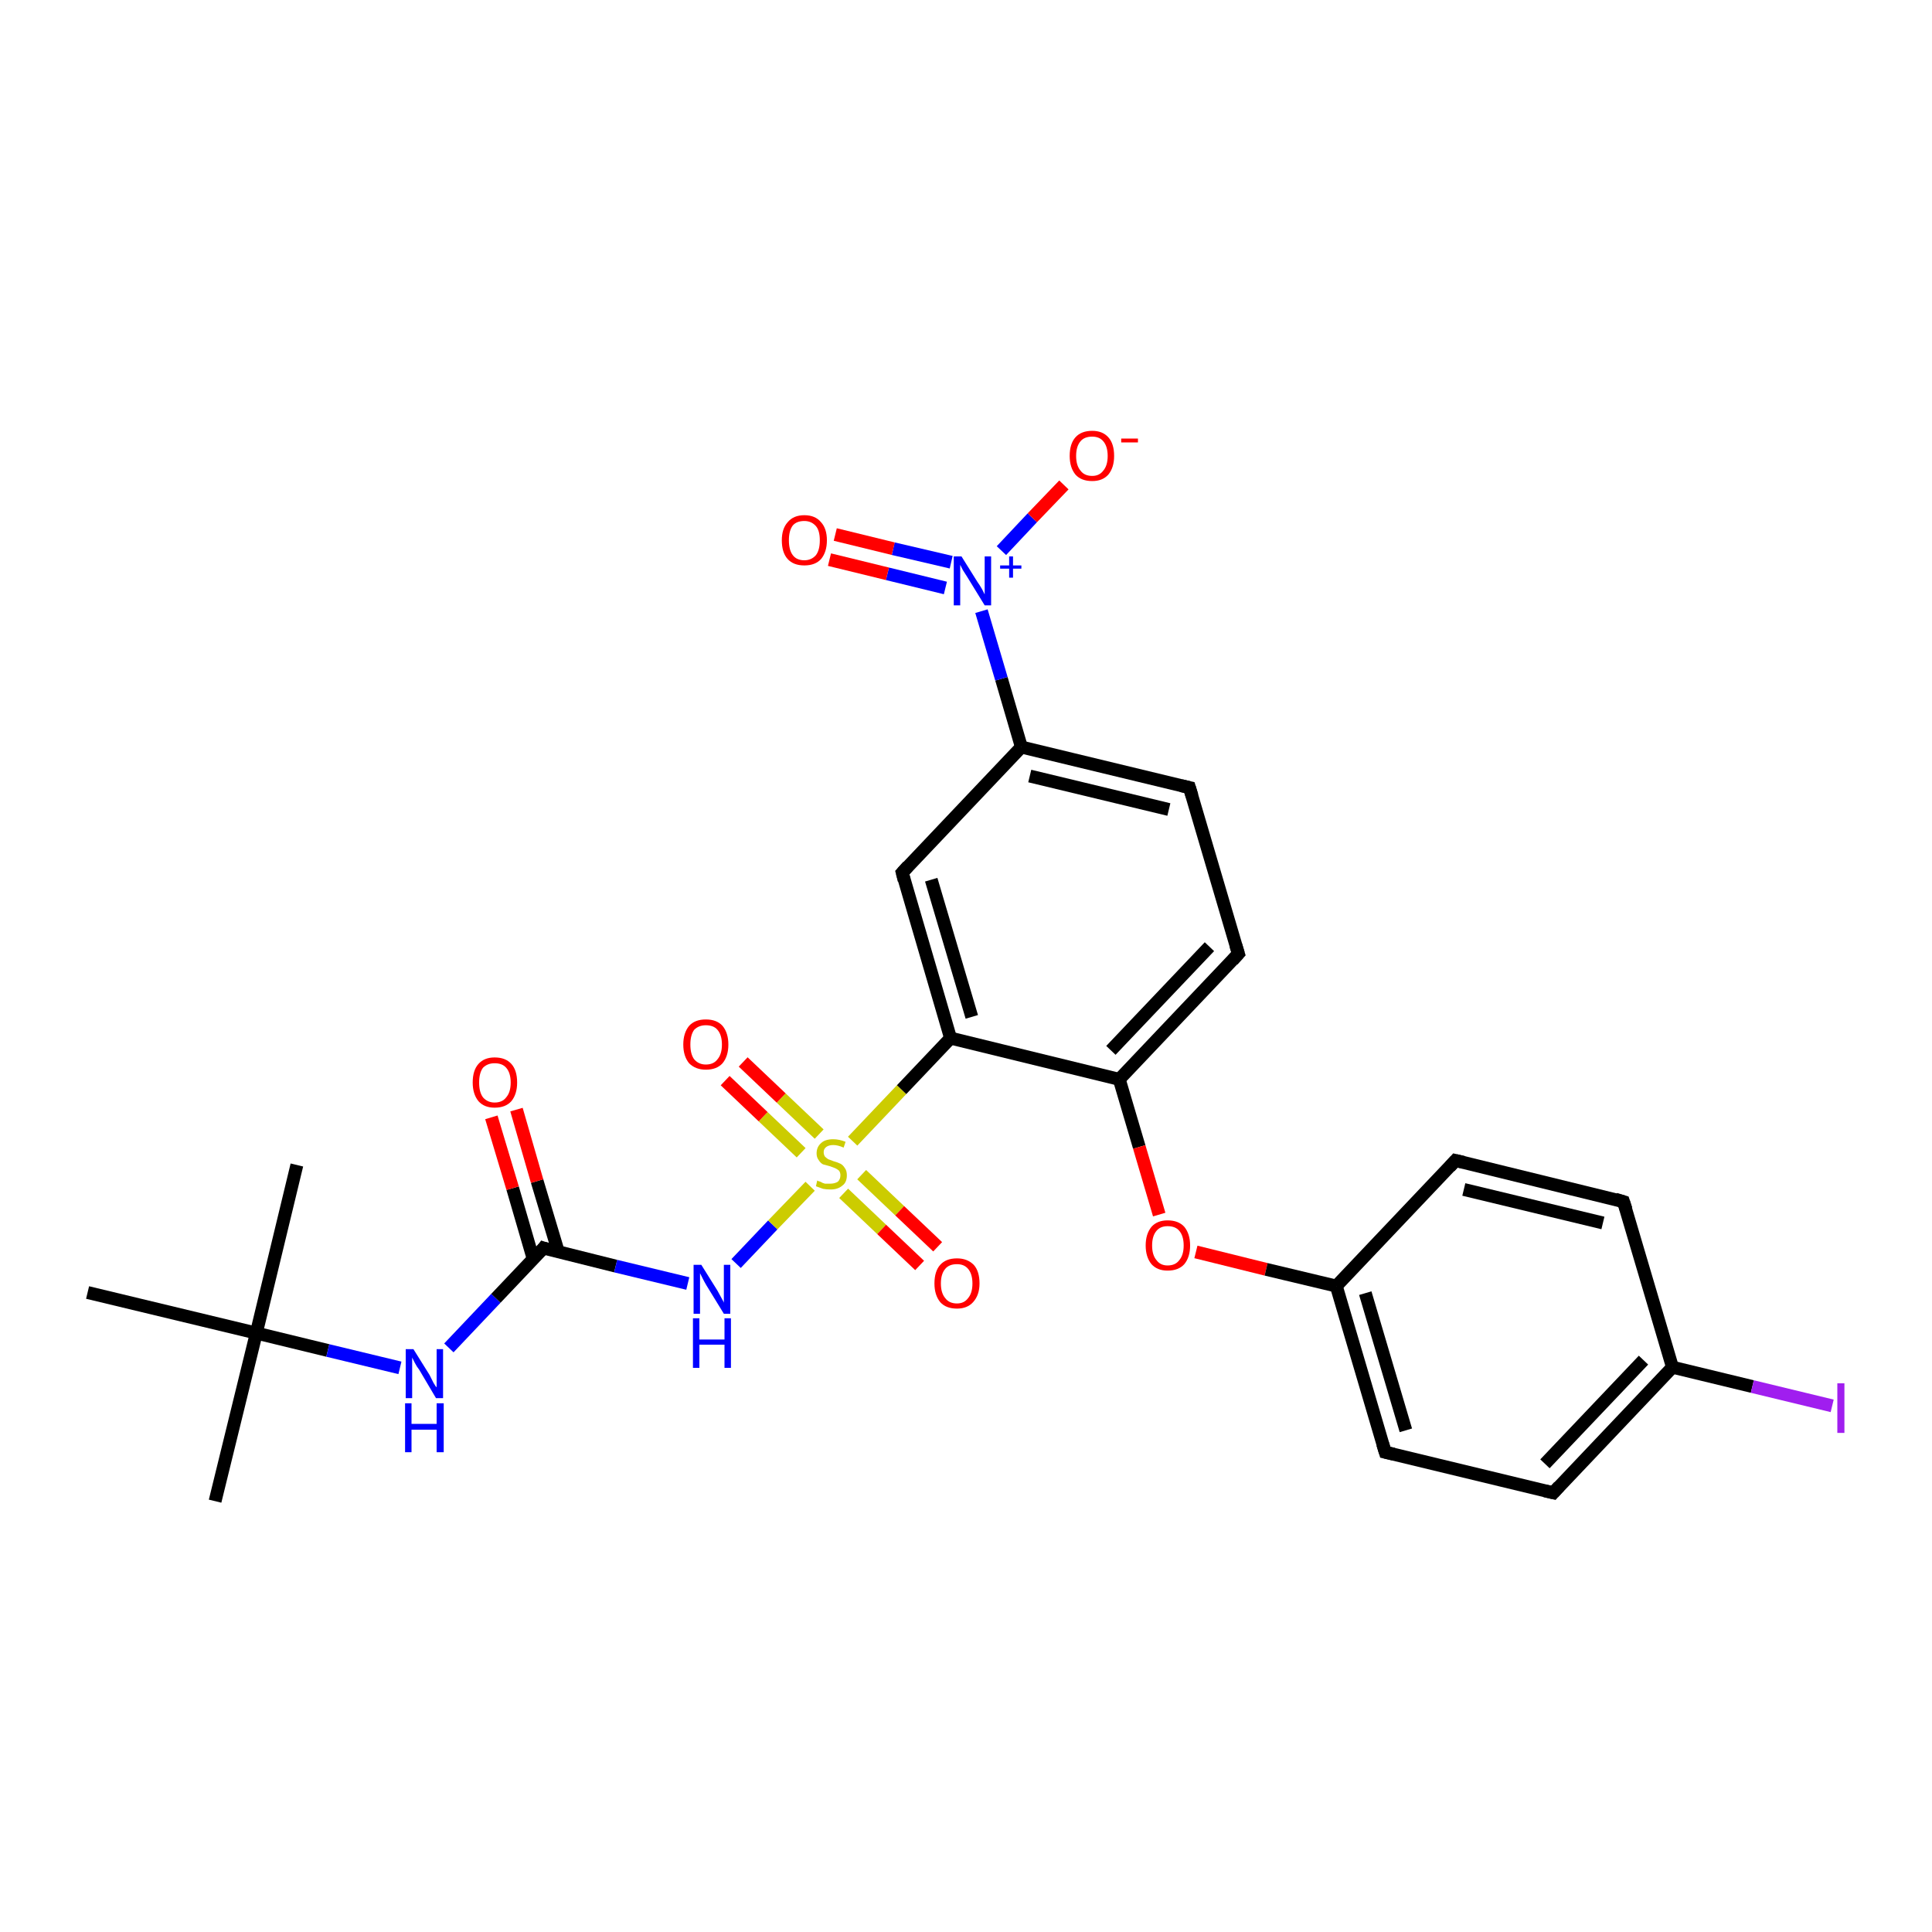 <?xml version='1.0' encoding='iso-8859-1'?>
<svg version='1.1' baseProfile='full'
              xmlns='http://www.w3.org/2000/svg'
                      xmlns:rdkit='http://www.rdkit.org/xml'
                      xmlns:xlink='http://www.w3.org/1999/xlink'
                  xml:space='preserve'
width='300px' height='300px' viewBox='0 0 300 300'>
<!-- END OF HEADER -->
<rect style='opacity:1.0;fill:#FFFFFF;stroke:none' width='300.0' height='300.0' x='0.0' y='0.0'> </rect>
<path class='bond-0 atom-0 atom-1' d='M 33.4,233.1 L 39.8,207.0' style='fill:none;fill-rule:evenodd;stroke:#000000;stroke-width:2.0px;stroke-linecap:butt;stroke-linejoin:miter;stroke-opacity:1' />
<path class='bond-1 atom-1 atom-2' d='M 39.8,207.0 L 46.1,180.9' style='fill:none;fill-rule:evenodd;stroke:#000000;stroke-width:2.0px;stroke-linecap:butt;stroke-linejoin:miter;stroke-opacity:1' />
<path class='bond-2 atom-1 atom-3' d='M 39.8,207.0 L 13.6,200.7' style='fill:none;fill-rule:evenodd;stroke:#000000;stroke-width:2.0px;stroke-linecap:butt;stroke-linejoin:miter;stroke-opacity:1' />
<path class='bond-3 atom-1 atom-4' d='M 39.8,207.0 L 50.9,209.7' style='fill:none;fill-rule:evenodd;stroke:#000000;stroke-width:2.0px;stroke-linecap:butt;stroke-linejoin:miter;stroke-opacity:1' />
<path class='bond-3 atom-1 atom-4' d='M 50.9,209.7 L 62.1,212.4' style='fill:none;fill-rule:evenodd;stroke:#0000FF;stroke-width:2.0px;stroke-linecap:butt;stroke-linejoin:miter;stroke-opacity:1' />
<path class='bond-4 atom-4 atom-5' d='M 69.7,209.3 L 77.0,201.6' style='fill:none;fill-rule:evenodd;stroke:#0000FF;stroke-width:2.0px;stroke-linecap:butt;stroke-linejoin:miter;stroke-opacity:1' />
<path class='bond-4 atom-4 atom-5' d='M 77.0,201.6 L 84.4,193.8' style='fill:none;fill-rule:evenodd;stroke:#000000;stroke-width:2.0px;stroke-linecap:butt;stroke-linejoin:miter;stroke-opacity:1' />
<path class='bond-5 atom-5 atom-6' d='M 86.7,194.4 L 83.4,183.4' style='fill:none;fill-rule:evenodd;stroke:#000000;stroke-width:2.0px;stroke-linecap:butt;stroke-linejoin:miter;stroke-opacity:1' />
<path class='bond-5 atom-5 atom-6' d='M 83.4,183.4 L 80.2,172.3' style='fill:none;fill-rule:evenodd;stroke:#FF0000;stroke-width:2.0px;stroke-linecap:butt;stroke-linejoin:miter;stroke-opacity:1' />
<path class='bond-5 atom-5 atom-6' d='M 82.8,195.5 L 79.6,184.5' style='fill:none;fill-rule:evenodd;stroke:#000000;stroke-width:2.0px;stroke-linecap:butt;stroke-linejoin:miter;stroke-opacity:1' />
<path class='bond-5 atom-5 atom-6' d='M 79.6,184.5 L 76.3,173.5' style='fill:none;fill-rule:evenodd;stroke:#FF0000;stroke-width:2.0px;stroke-linecap:butt;stroke-linejoin:miter;stroke-opacity:1' />
<path class='bond-6 atom-5 atom-7' d='M 84.4,193.8 L 95.6,196.6' style='fill:none;fill-rule:evenodd;stroke:#000000;stroke-width:2.0px;stroke-linecap:butt;stroke-linejoin:miter;stroke-opacity:1' />
<path class='bond-6 atom-5 atom-7' d='M 95.6,196.6 L 106.8,199.3' style='fill:none;fill-rule:evenodd;stroke:#0000FF;stroke-width:2.0px;stroke-linecap:butt;stroke-linejoin:miter;stroke-opacity:1' />
<path class='bond-7 atom-7 atom-8' d='M 114.3,196.2 L 120.0,190.2' style='fill:none;fill-rule:evenodd;stroke:#0000FF;stroke-width:2.0px;stroke-linecap:butt;stroke-linejoin:miter;stroke-opacity:1' />
<path class='bond-7 atom-7 atom-8' d='M 120.0,190.2 L 125.8,184.2' style='fill:none;fill-rule:evenodd;stroke:#CCCC00;stroke-width:2.0px;stroke-linecap:butt;stroke-linejoin:miter;stroke-opacity:1' />
<path class='bond-8 atom-8 atom-9' d='M 127.2,176.1 L 121.3,170.5' style='fill:none;fill-rule:evenodd;stroke:#CCCC00;stroke-width:2.0px;stroke-linecap:butt;stroke-linejoin:miter;stroke-opacity:1' />
<path class='bond-8 atom-8 atom-9' d='M 121.3,170.5 L 115.4,164.9' style='fill:none;fill-rule:evenodd;stroke:#FF0000;stroke-width:2.0px;stroke-linecap:butt;stroke-linejoin:miter;stroke-opacity:1' />
<path class='bond-8 atom-8 atom-9' d='M 124.4,179.0 L 118.5,173.4' style='fill:none;fill-rule:evenodd;stroke:#CCCC00;stroke-width:2.0px;stroke-linecap:butt;stroke-linejoin:miter;stroke-opacity:1' />
<path class='bond-8 atom-8 atom-9' d='M 118.5,173.4 L 112.6,167.8' style='fill:none;fill-rule:evenodd;stroke:#FF0000;stroke-width:2.0px;stroke-linecap:butt;stroke-linejoin:miter;stroke-opacity:1' />
<path class='bond-9 atom-8 atom-10' d='M 131.0,185.3 L 136.9,190.9' style='fill:none;fill-rule:evenodd;stroke:#CCCC00;stroke-width:2.0px;stroke-linecap:butt;stroke-linejoin:miter;stroke-opacity:1' />
<path class='bond-9 atom-8 atom-10' d='M 136.9,190.9 L 142.8,196.5' style='fill:none;fill-rule:evenodd;stroke:#FF0000;stroke-width:2.0px;stroke-linecap:butt;stroke-linejoin:miter;stroke-opacity:1' />
<path class='bond-9 atom-8 atom-10' d='M 133.8,182.4 L 139.7,188.0' style='fill:none;fill-rule:evenodd;stroke:#CCCC00;stroke-width:2.0px;stroke-linecap:butt;stroke-linejoin:miter;stroke-opacity:1' />
<path class='bond-9 atom-8 atom-10' d='M 139.7,188.0 L 145.6,193.6' style='fill:none;fill-rule:evenodd;stroke:#FF0000;stroke-width:2.0px;stroke-linecap:butt;stroke-linejoin:miter;stroke-opacity:1' />
<path class='bond-10 atom-8 atom-11' d='M 132.4,177.2 L 140.0,169.2' style='fill:none;fill-rule:evenodd;stroke:#CCCC00;stroke-width:2.0px;stroke-linecap:butt;stroke-linejoin:miter;stroke-opacity:1' />
<path class='bond-10 atom-8 atom-11' d='M 140.0,169.2 L 147.6,161.2' style='fill:none;fill-rule:evenodd;stroke:#000000;stroke-width:2.0px;stroke-linecap:butt;stroke-linejoin:miter;stroke-opacity:1' />
<path class='bond-11 atom-11 atom-12' d='M 147.6,161.2 L 140.1,135.5' style='fill:none;fill-rule:evenodd;stroke:#000000;stroke-width:2.0px;stroke-linecap:butt;stroke-linejoin:miter;stroke-opacity:1' />
<path class='bond-11 atom-11 atom-12' d='M 150.9,157.9 L 144.6,136.6' style='fill:none;fill-rule:evenodd;stroke:#000000;stroke-width:2.0px;stroke-linecap:butt;stroke-linejoin:miter;stroke-opacity:1' />
<path class='bond-12 atom-12 atom-13' d='M 140.1,135.5 L 158.6,116.0' style='fill:none;fill-rule:evenodd;stroke:#000000;stroke-width:2.0px;stroke-linecap:butt;stroke-linejoin:miter;stroke-opacity:1' />
<path class='bond-13 atom-13 atom-14' d='M 158.6,116.0 L 184.7,122.3' style='fill:none;fill-rule:evenodd;stroke:#000000;stroke-width:2.0px;stroke-linecap:butt;stroke-linejoin:miter;stroke-opacity:1' />
<path class='bond-13 atom-13 atom-14' d='M 159.9,120.5 L 181.5,125.7' style='fill:none;fill-rule:evenodd;stroke:#000000;stroke-width:2.0px;stroke-linecap:butt;stroke-linejoin:miter;stroke-opacity:1' />
<path class='bond-14 atom-14 atom-15' d='M 184.7,122.3 L 192.3,148.1' style='fill:none;fill-rule:evenodd;stroke:#000000;stroke-width:2.0px;stroke-linecap:butt;stroke-linejoin:miter;stroke-opacity:1' />
<path class='bond-15 atom-15 atom-16' d='M 192.3,148.1 L 173.8,167.6' style='fill:none;fill-rule:evenodd;stroke:#000000;stroke-width:2.0px;stroke-linecap:butt;stroke-linejoin:miter;stroke-opacity:1' />
<path class='bond-15 atom-15 atom-16' d='M 187.8,147.0 L 172.5,163.1' style='fill:none;fill-rule:evenodd;stroke:#000000;stroke-width:2.0px;stroke-linecap:butt;stroke-linejoin:miter;stroke-opacity:1' />
<path class='bond-16 atom-16 atom-17' d='M 173.8,167.6 L 176.9,178.1' style='fill:none;fill-rule:evenodd;stroke:#000000;stroke-width:2.0px;stroke-linecap:butt;stroke-linejoin:miter;stroke-opacity:1' />
<path class='bond-16 atom-16 atom-17' d='M 176.9,178.1 L 180.0,188.6' style='fill:none;fill-rule:evenodd;stroke:#FF0000;stroke-width:2.0px;stroke-linecap:butt;stroke-linejoin:miter;stroke-opacity:1' />
<path class='bond-17 atom-17 atom-18' d='M 185.7,194.4 L 196.6,197.1' style='fill:none;fill-rule:evenodd;stroke:#FF0000;stroke-width:2.0px;stroke-linecap:butt;stroke-linejoin:miter;stroke-opacity:1' />
<path class='bond-17 atom-17 atom-18' d='M 196.6,197.1 L 207.5,199.7' style='fill:none;fill-rule:evenodd;stroke:#000000;stroke-width:2.0px;stroke-linecap:butt;stroke-linejoin:miter;stroke-opacity:1' />
<path class='bond-18 atom-18 atom-19' d='M 207.5,199.7 L 215.1,225.5' style='fill:none;fill-rule:evenodd;stroke:#000000;stroke-width:2.0px;stroke-linecap:butt;stroke-linejoin:miter;stroke-opacity:1' />
<path class='bond-18 atom-18 atom-19' d='M 212.0,200.8 L 218.3,222.1' style='fill:none;fill-rule:evenodd;stroke:#000000;stroke-width:2.0px;stroke-linecap:butt;stroke-linejoin:miter;stroke-opacity:1' />
<path class='bond-19 atom-19 atom-20' d='M 215.1,225.5 L 241.2,231.8' style='fill:none;fill-rule:evenodd;stroke:#000000;stroke-width:2.0px;stroke-linecap:butt;stroke-linejoin:miter;stroke-opacity:1' />
<path class='bond-20 atom-20 atom-21' d='M 241.2,231.8 L 259.7,212.3' style='fill:none;fill-rule:evenodd;stroke:#000000;stroke-width:2.0px;stroke-linecap:butt;stroke-linejoin:miter;stroke-opacity:1' />
<path class='bond-20 atom-20 atom-21' d='M 239.9,227.3 L 255.2,211.2' style='fill:none;fill-rule:evenodd;stroke:#000000;stroke-width:2.0px;stroke-linecap:butt;stroke-linejoin:miter;stroke-opacity:1' />
<path class='bond-21 atom-21 atom-22' d='M 259.7,212.3 L 272.1,215.3' style='fill:none;fill-rule:evenodd;stroke:#000000;stroke-width:2.0px;stroke-linecap:butt;stroke-linejoin:miter;stroke-opacity:1' />
<path class='bond-21 atom-21 atom-22' d='M 272.1,215.3 L 284.5,218.3' style='fill:none;fill-rule:evenodd;stroke:#A01EEF;stroke-width:2.0px;stroke-linecap:butt;stroke-linejoin:miter;stroke-opacity:1' />
<path class='bond-22 atom-21 atom-23' d='M 259.7,212.3 L 252.1,186.6' style='fill:none;fill-rule:evenodd;stroke:#000000;stroke-width:2.0px;stroke-linecap:butt;stroke-linejoin:miter;stroke-opacity:1' />
<path class='bond-23 atom-23 atom-24' d='M 252.1,186.6 L 226.0,180.2' style='fill:none;fill-rule:evenodd;stroke:#000000;stroke-width:2.0px;stroke-linecap:butt;stroke-linejoin:miter;stroke-opacity:1' />
<path class='bond-23 atom-23 atom-24' d='M 248.9,189.9 L 227.3,184.7' style='fill:none;fill-rule:evenodd;stroke:#000000;stroke-width:2.0px;stroke-linecap:butt;stroke-linejoin:miter;stroke-opacity:1' />
<path class='bond-24 atom-13 atom-25' d='M 158.6,116.0 L 155.5,105.4' style='fill:none;fill-rule:evenodd;stroke:#000000;stroke-width:2.0px;stroke-linecap:butt;stroke-linejoin:miter;stroke-opacity:1' />
<path class='bond-24 atom-13 atom-25' d='M 155.5,105.4 L 152.4,94.9' style='fill:none;fill-rule:evenodd;stroke:#0000FF;stroke-width:2.0px;stroke-linecap:butt;stroke-linejoin:miter;stroke-opacity:1' />
<path class='bond-25 atom-25 atom-26' d='M 155.5,85.5 L 160.3,80.4' style='fill:none;fill-rule:evenodd;stroke:#0000FF;stroke-width:2.0px;stroke-linecap:butt;stroke-linejoin:miter;stroke-opacity:1' />
<path class='bond-25 atom-25 atom-26' d='M 160.3,80.4 L 165.2,75.3' style='fill:none;fill-rule:evenodd;stroke:#FF0000;stroke-width:2.0px;stroke-linecap:butt;stroke-linejoin:miter;stroke-opacity:1' />
<path class='bond-26 atom-25 atom-27' d='M 147.7,87.3 L 138.7,85.2' style='fill:none;fill-rule:evenodd;stroke:#0000FF;stroke-width:2.0px;stroke-linecap:butt;stroke-linejoin:miter;stroke-opacity:1' />
<path class='bond-26 atom-25 atom-27' d='M 138.7,85.2 L 129.7,83.0' style='fill:none;fill-rule:evenodd;stroke:#FF0000;stroke-width:2.0px;stroke-linecap:butt;stroke-linejoin:miter;stroke-opacity:1' />
<path class='bond-26 atom-25 atom-27' d='M 146.8,91.3 L 137.8,89.1' style='fill:none;fill-rule:evenodd;stroke:#0000FF;stroke-width:2.0px;stroke-linecap:butt;stroke-linejoin:miter;stroke-opacity:1' />
<path class='bond-26 atom-25 atom-27' d='M 137.8,89.1 L 128.8,86.9' style='fill:none;fill-rule:evenodd;stroke:#FF0000;stroke-width:2.0px;stroke-linecap:butt;stroke-linejoin:miter;stroke-opacity:1' />
<path class='bond-27 atom-16 atom-11' d='M 173.8,167.6 L 147.6,161.2' style='fill:none;fill-rule:evenodd;stroke:#000000;stroke-width:2.0px;stroke-linecap:butt;stroke-linejoin:miter;stroke-opacity:1' />
<path class='bond-28 atom-24 atom-18' d='M 226.0,180.2 L 207.5,199.7' style='fill:none;fill-rule:evenodd;stroke:#000000;stroke-width:2.0px;stroke-linecap:butt;stroke-linejoin:miter;stroke-opacity:1' />
<path d='M 84.1,194.2 L 84.4,193.8 L 85.0,194.0' style='fill:none;stroke:#000000;stroke-width:2.0px;stroke-linecap:butt;stroke-linejoin:miter;stroke-opacity:1;' />
<path d='M 140.4,136.7 L 140.1,135.5 L 141.0,134.5' style='fill:none;stroke:#000000;stroke-width:2.0px;stroke-linecap:butt;stroke-linejoin:miter;stroke-opacity:1;' />
<path d='M 183.4,122.0 L 184.7,122.3 L 185.1,123.6' style='fill:none;stroke:#000000;stroke-width:2.0px;stroke-linecap:butt;stroke-linejoin:miter;stroke-opacity:1;' />
<path d='M 191.9,146.8 L 192.3,148.1 L 191.4,149.1' style='fill:none;stroke:#000000;stroke-width:2.0px;stroke-linecap:butt;stroke-linejoin:miter;stroke-opacity:1;' />
<path d='M 214.7,224.2 L 215.1,225.5 L 216.4,225.8' style='fill:none;stroke:#000000;stroke-width:2.0px;stroke-linecap:butt;stroke-linejoin:miter;stroke-opacity:1;' />
<path d='M 239.9,231.5 L 241.2,231.8 L 242.1,230.8' style='fill:none;stroke:#000000;stroke-width:2.0px;stroke-linecap:butt;stroke-linejoin:miter;stroke-opacity:1;' />
<path d='M 252.5,187.8 L 252.1,186.6 L 250.8,186.2' style='fill:none;stroke:#000000;stroke-width:2.0px;stroke-linecap:butt;stroke-linejoin:miter;stroke-opacity:1;' />
<path d='M 227.3,180.5 L 226.0,180.2 L 225.1,181.2' style='fill:none;stroke:#000000;stroke-width:2.0px;stroke-linecap:butt;stroke-linejoin:miter;stroke-opacity:1;' />
<path class='atom-4' d='M 64.2 209.5
L 66.7 213.5
Q 66.9 213.9, 67.3 214.7
Q 67.7 215.4, 67.8 215.4
L 67.8 209.5
L 68.8 209.5
L 68.8 217.1
L 67.7 217.1
L 65.1 212.7
Q 64.7 212.2, 64.4 211.6
Q 64.1 211.0, 64.0 210.8
L 64.0 217.1
L 63.0 217.1
L 63.0 209.5
L 64.2 209.5
' fill='#0000FF'/>
<path class='atom-4' d='M 62.9 217.9
L 63.9 217.9
L 63.9 221.1
L 67.8 221.1
L 67.8 217.9
L 68.9 217.9
L 68.9 225.5
L 67.8 225.5
L 67.8 222.0
L 63.9 222.0
L 63.9 225.5
L 62.9 225.5
L 62.9 217.9
' fill='#0000FF'/>
<path class='atom-6' d='M 73.4 168.1
Q 73.4 166.2, 74.3 165.2
Q 75.2 164.2, 76.8 164.2
Q 78.5 164.2, 79.4 165.2
Q 80.3 166.2, 80.3 168.1
Q 80.3 169.9, 79.4 171.0
Q 78.5 172.0, 76.8 172.0
Q 75.2 172.0, 74.3 171.0
Q 73.4 169.9, 73.4 168.1
M 76.8 171.2
Q 78.0 171.2, 78.6 170.4
Q 79.3 169.6, 79.3 168.1
Q 79.3 166.6, 78.6 165.8
Q 78.0 165.1, 76.8 165.1
Q 75.7 165.1, 75.0 165.8
Q 74.4 166.6, 74.4 168.1
Q 74.4 169.6, 75.0 170.4
Q 75.7 171.2, 76.8 171.2
' fill='#FF0000'/>
<path class='atom-7' d='M 108.9 196.4
L 111.4 200.4
Q 111.6 200.8, 112.0 201.5
Q 112.4 202.2, 112.4 202.3
L 112.4 196.4
L 113.4 196.4
L 113.4 204.0
L 112.4 204.0
L 109.7 199.6
Q 109.4 199.1, 109.1 198.5
Q 108.8 197.9, 108.7 197.7
L 108.7 204.0
L 107.7 204.0
L 107.7 196.4
L 108.9 196.4
' fill='#0000FF'/>
<path class='atom-7' d='M 107.6 204.7
L 108.6 204.7
L 108.6 208.0
L 112.5 208.0
L 112.5 204.7
L 113.5 204.7
L 113.5 212.4
L 112.5 212.4
L 112.5 208.8
L 108.6 208.8
L 108.6 212.4
L 107.6 212.4
L 107.6 204.7
' fill='#0000FF'/>
<path class='atom-8' d='M 126.9 183.3
Q 127.0 183.4, 127.4 183.5
Q 127.7 183.7, 128.1 183.8
Q 128.5 183.8, 128.9 183.8
Q 129.6 183.8, 130.1 183.5
Q 130.5 183.1, 130.5 182.5
Q 130.5 182.1, 130.3 181.8
Q 130.1 181.6, 129.7 181.4
Q 129.4 181.3, 128.9 181.1
Q 128.2 180.9, 127.8 180.8
Q 127.4 180.6, 127.1 180.1
Q 126.8 179.7, 126.8 179.1
Q 126.8 178.1, 127.5 177.5
Q 128.1 176.9, 129.4 176.9
Q 130.3 176.9, 131.3 177.3
L 131.0 178.2
Q 130.1 177.8, 129.4 177.8
Q 128.7 177.8, 128.3 178.1
Q 127.9 178.4, 127.9 178.9
Q 127.9 179.3, 128.1 179.6
Q 128.3 179.8, 128.6 180.0
Q 128.9 180.1, 129.4 180.3
Q 130.1 180.5, 130.5 180.7
Q 130.9 180.9, 131.2 181.4
Q 131.5 181.8, 131.5 182.5
Q 131.5 183.6, 130.8 184.1
Q 130.1 184.7, 129.0 184.7
Q 128.3 184.7, 127.8 184.6
Q 127.3 184.4, 126.7 184.2
L 126.9 183.3
' fill='#CCCC00'/>
<path class='atom-9' d='M 106.1 162.2
Q 106.1 160.4, 107.0 159.3
Q 107.9 158.3, 109.6 158.3
Q 111.3 158.3, 112.2 159.3
Q 113.1 160.4, 113.1 162.2
Q 113.1 164.0, 112.2 165.1
Q 111.3 166.1, 109.6 166.1
Q 108.0 166.1, 107.0 165.1
Q 106.1 164.0, 106.1 162.2
M 109.6 165.3
Q 110.8 165.3, 111.4 164.5
Q 112.1 163.7, 112.1 162.2
Q 112.1 160.7, 111.4 159.9
Q 110.8 159.2, 109.6 159.2
Q 108.5 159.2, 107.8 159.9
Q 107.2 160.7, 107.2 162.2
Q 107.2 163.7, 107.8 164.5
Q 108.5 165.3, 109.6 165.3
' fill='#FF0000'/>
<path class='atom-10' d='M 145.1 199.3
Q 145.1 197.4, 146.0 196.4
Q 146.9 195.4, 148.6 195.4
Q 150.2 195.4, 151.2 196.4
Q 152.1 197.4, 152.1 199.3
Q 152.1 201.1, 151.1 202.2
Q 150.2 203.2, 148.6 203.2
Q 146.9 203.2, 146.0 202.2
Q 145.1 201.1, 145.1 199.3
M 148.6 202.4
Q 149.7 202.4, 150.3 201.6
Q 151.0 200.8, 151.0 199.3
Q 151.0 197.8, 150.3 197.0
Q 149.7 196.3, 148.6 196.3
Q 147.4 196.3, 146.8 197.0
Q 146.1 197.8, 146.1 199.3
Q 146.1 200.8, 146.8 201.6
Q 147.4 202.4, 148.6 202.4
' fill='#FF0000'/>
<path class='atom-17' d='M 177.9 193.4
Q 177.9 191.6, 178.8 190.5
Q 179.7 189.5, 181.3 189.5
Q 183.0 189.5, 183.9 190.5
Q 184.8 191.6, 184.8 193.4
Q 184.8 195.2, 183.9 196.3
Q 183.0 197.3, 181.3 197.3
Q 179.7 197.3, 178.8 196.3
Q 177.9 195.2, 177.9 193.4
M 181.3 196.5
Q 182.5 196.5, 183.1 195.7
Q 183.8 194.9, 183.8 193.4
Q 183.8 191.9, 183.1 191.1
Q 182.5 190.4, 181.3 190.4
Q 180.2 190.4, 179.6 191.1
Q 178.9 191.9, 178.9 193.4
Q 178.9 194.9, 179.6 195.7
Q 180.2 196.5, 181.3 196.5
' fill='#FF0000'/>
<path class='atom-22' d='M 285.3 214.8
L 286.4 214.8
L 286.4 222.5
L 285.3 222.5
L 285.3 214.8
' fill='#A01EEF'/>
<path class='atom-25' d='M 149.3 86.4
L 151.8 90.4
Q 152.1 90.8, 152.5 91.5
Q 152.9 92.3, 152.9 92.3
L 152.9 86.4
L 153.9 86.4
L 153.9 94.0
L 152.9 94.0
L 150.2 89.6
Q 149.9 89.1, 149.5 88.5
Q 149.2 87.9, 149.1 87.7
L 149.1 94.0
L 148.1 94.0
L 148.1 86.4
L 149.3 86.4
' fill='#0000FF'/>
<path class='atom-25' d='M 155.3 87.8
L 156.7 87.8
L 156.7 86.4
L 157.3 86.4
L 157.3 87.8
L 158.6 87.8
L 158.6 88.3
L 157.3 88.3
L 157.3 89.7
L 156.7 89.7
L 156.7 88.3
L 155.3 88.3
L 155.3 87.8
' fill='#0000FF'/>
<path class='atom-26' d='M 166.1 70.8
Q 166.1 68.9, 167.0 67.9
Q 167.9 66.9, 169.6 66.9
Q 171.2 66.9, 172.1 67.9
Q 173.0 68.9, 173.0 70.8
Q 173.0 72.6, 172.1 73.7
Q 171.2 74.7, 169.6 74.7
Q 167.9 74.7, 167.0 73.7
Q 166.1 72.6, 166.1 70.8
M 169.6 73.9
Q 170.7 73.9, 171.3 73.1
Q 172.0 72.3, 172.0 70.8
Q 172.0 69.3, 171.3 68.5
Q 170.7 67.8, 169.6 67.8
Q 168.4 67.8, 167.8 68.5
Q 167.1 69.3, 167.1 70.8
Q 167.1 72.3, 167.8 73.1
Q 168.4 73.9, 169.6 73.9
' fill='#FF0000'/>
<path class='atom-26' d='M 174.1 68.1
L 176.7 68.1
L 176.7 68.7
L 174.1 68.7
L 174.1 68.1
' fill='#FF0000'/>
<path class='atom-27' d='M 121.4 83.9
Q 121.4 82.1, 122.3 81.1
Q 123.2 80.0, 124.9 80.0
Q 126.6 80.0, 127.5 81.1
Q 128.4 82.1, 128.4 83.9
Q 128.4 85.7, 127.5 86.8
Q 126.6 87.8, 124.9 87.8
Q 123.2 87.8, 122.3 86.8
Q 121.4 85.8, 121.4 83.9
M 124.9 87.0
Q 126.0 87.0, 126.7 86.2
Q 127.3 85.4, 127.3 83.9
Q 127.3 82.4, 126.7 81.7
Q 126.0 80.9, 124.9 80.9
Q 123.7 80.9, 123.1 81.6
Q 122.5 82.4, 122.5 83.9
Q 122.5 85.4, 123.1 86.2
Q 123.7 87.0, 124.9 87.0
' fill='#FF0000'/>
</svg>
